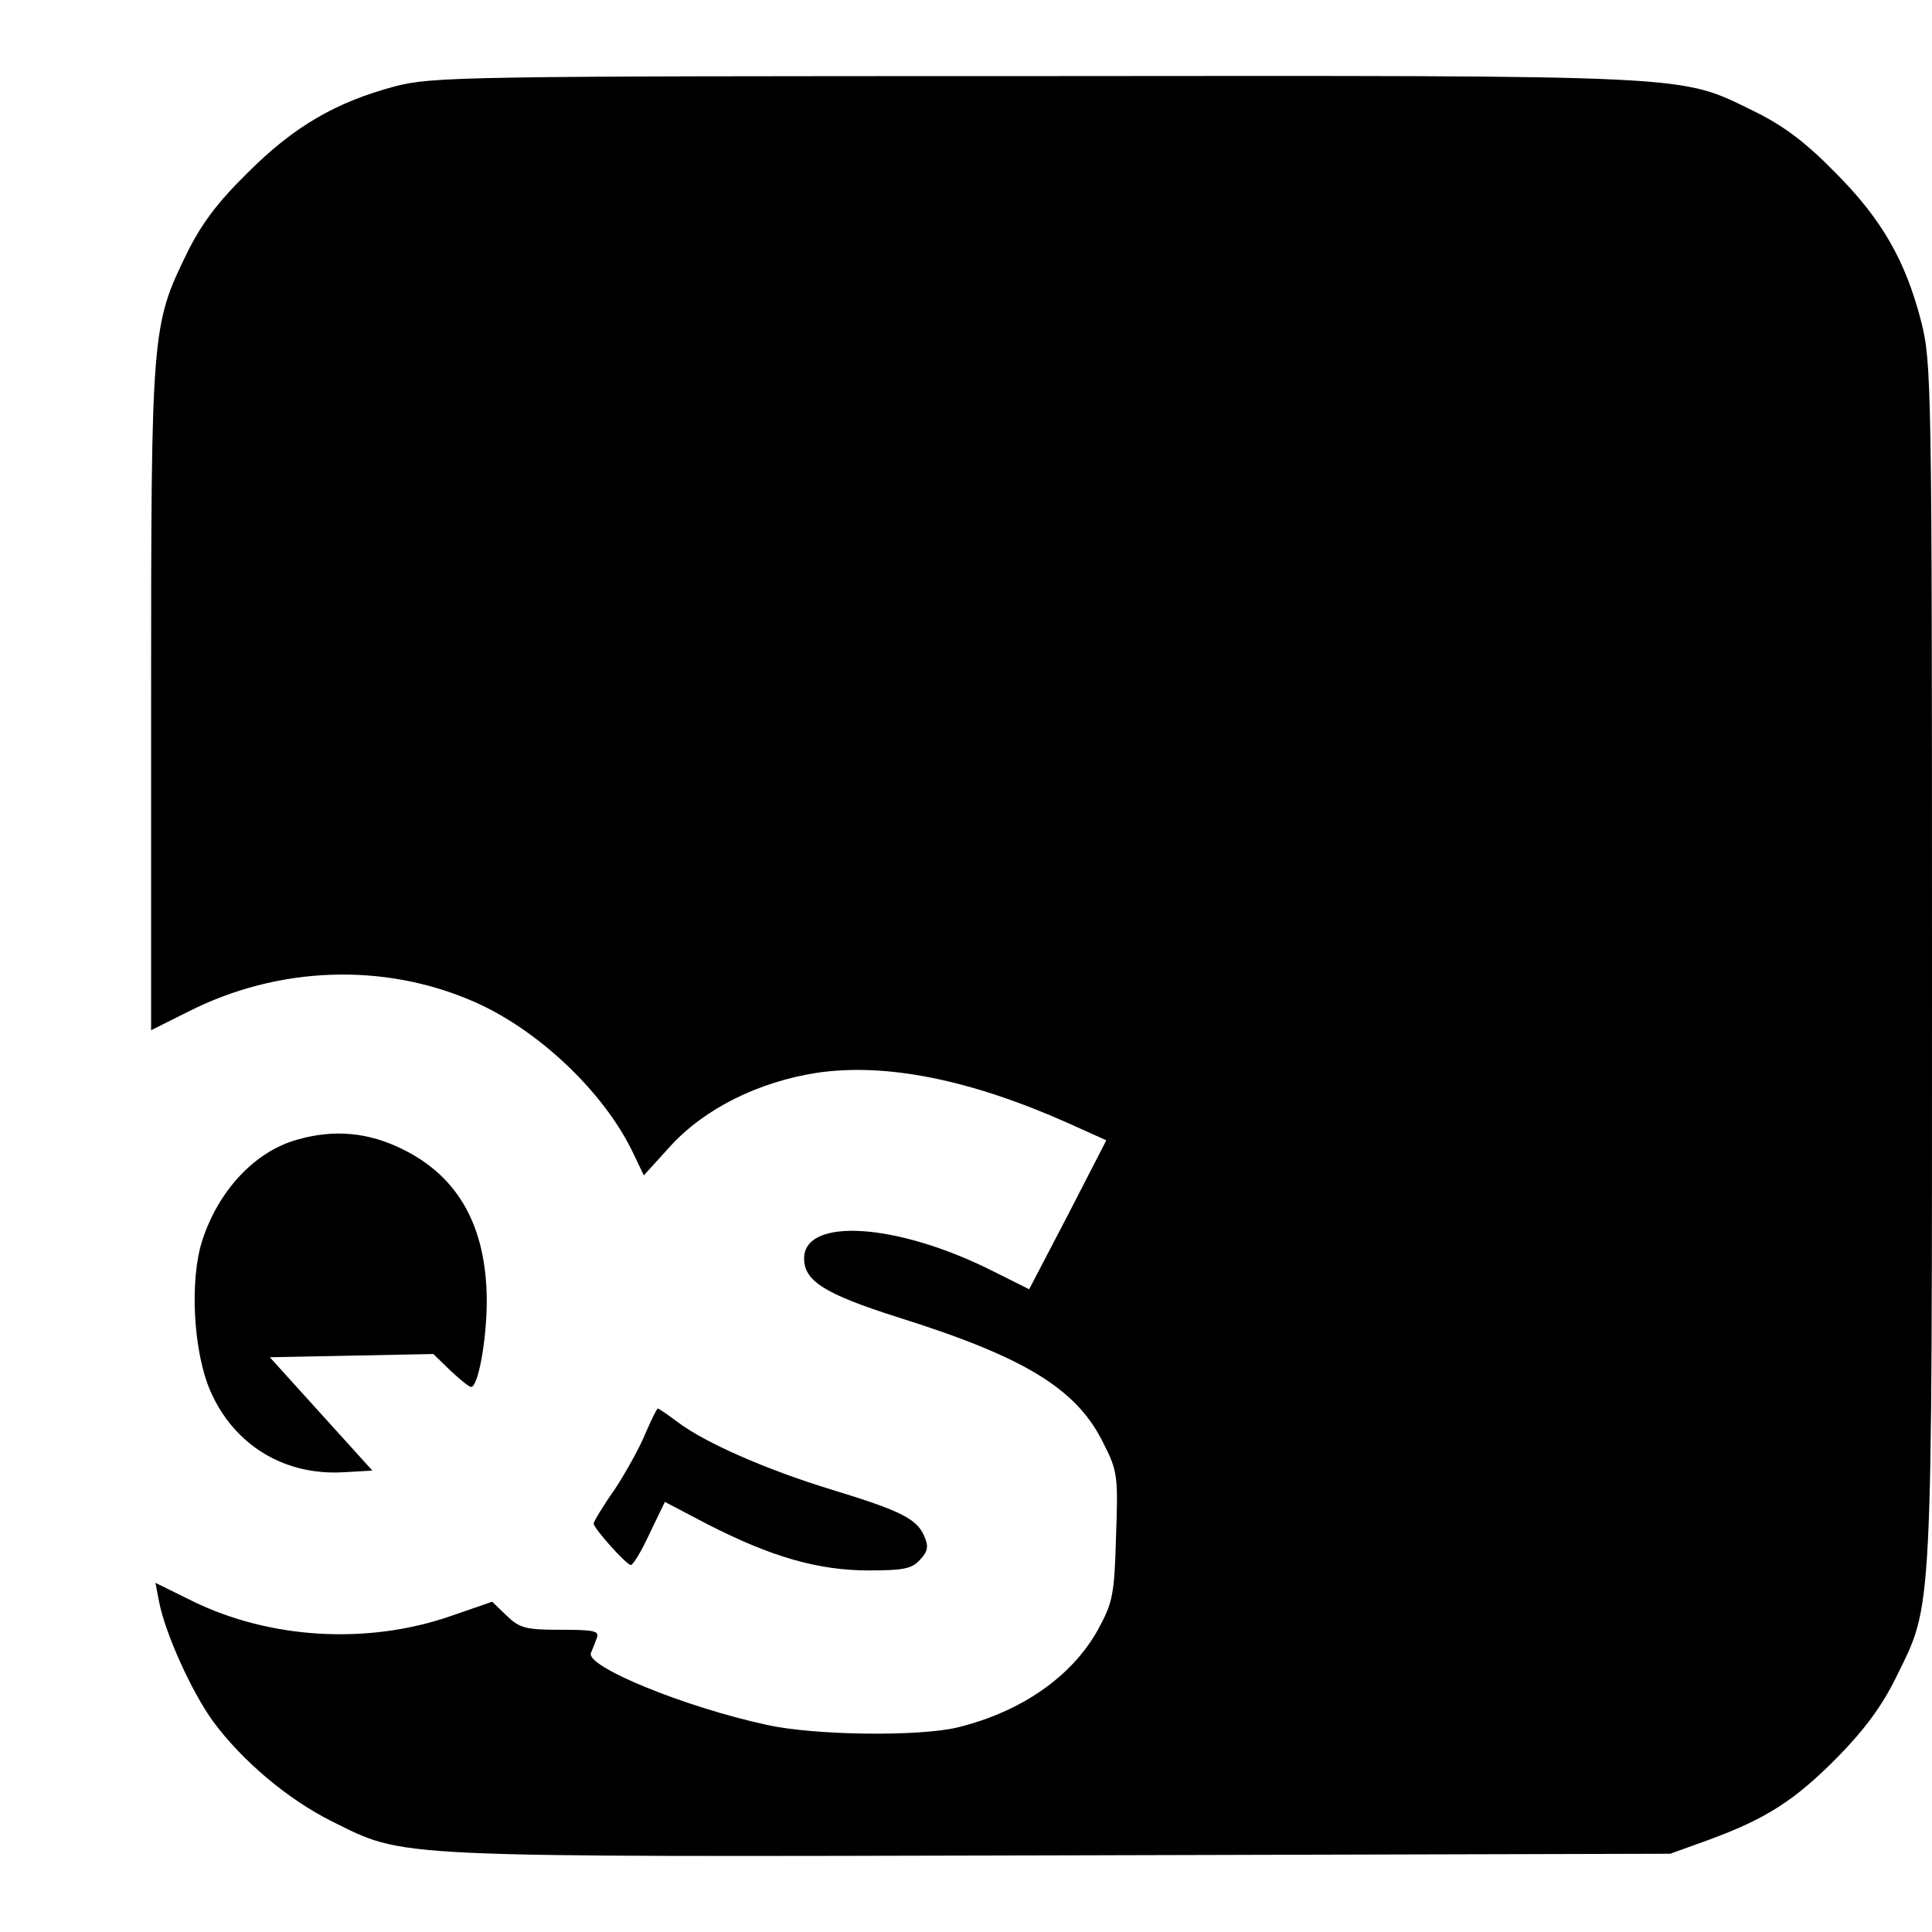 <?xml version="1.0" standalone="no"?>
<!DOCTYPE svg PUBLIC "-//W3C//DTD SVG 20010904//EN"
 "http://www.w3.org/TR/2001/REC-SVG-20010904/DTD/svg10.dtd">
<svg version="1.0" xmlns="http://www.w3.org/2000/svg"
 width="358pt" height="358pt" viewBox="0 0 358 358"
 preserveAspectRatio="xMidYMid meet">
<g transform="translate(0,358) scale(0.1,-0.1)"
fill="#000000" stroke="none">
<path d="M732 3420 c-109 -29 -187 -74 -273 -160 -56 -55 -86 -95 -113 -150
-65 -133 -66 -145 -66 -827 l0 -612 68 34 c167 85 363 92 530 19 119 -52 239
-166 293 -276 l22 -46 49 54 c64 70 163 119 271 136 128 19 284 -12 466 -93
l71 -32 -71 -138 -72 -138 -66 33 c-178 90 -351 101 -351 24 0 -42 39 -66 174
-109 236 -74 332 -133 381 -234 26 -51 27 -61 23 -172 -3 -108 -6 -122 -33
-172 -48 -87 -142 -153 -261 -182 -71 -17 -265 -15 -354 5 -152 33 -335 108
-325 133 3 7 8 20 11 28 5 13 -6 15 -67 15 -65 0 -76 3 -100 26 l-27 26 -78
-27 c-154 -53 -334 -42 -477 28 l-69 34 7 -36 c11 -57 60 -166 100 -221 54
-73 138 -144 220 -185 138 -68 91 -66 1348 -63 l1132 3 72 26 c106 39 159 73
238 153 49 50 82 94 108 147 69 141 67 91 67 1325 0 1074 -1 1113 -20 1188
-29 113 -73 190 -160 277 -55 56 -95 86 -150 113 -140 68 -93 66 -1330 65
-1065 0 -1118 -1 -1188 -19z"/>
<path d="M550 1468 c-78 -22 -145 -94 -175 -186 -24 -73 -17 -207 15 -280 44
-100 137 -157 248 -150 l52 3 -95 105 -95 105 152 3 151 3 32 -31 c17 -16 34
-30 38 -30 13 0 29 87 29 161 -1 136 -52 228 -155 279 -64 32 -128 38 -197 18z"/>
<path d="M1196 924 c-10 -25 -36 -72 -57 -104 -22 -31 -39 -60 -39 -63 0 -9
61 -77 69 -77 4 0 20 26 35 59 l28 58 82 -43 c116 -59 202 -84 296 -84 64 0
80 3 95 20 15 16 16 25 7 45 -14 31 -44 46 -172 85 -121 37 -234 87 -283 124
-19 14 -36 26 -38 26 -2 0 -12 -21 -23 -46z"/>
</g>
</svg>
